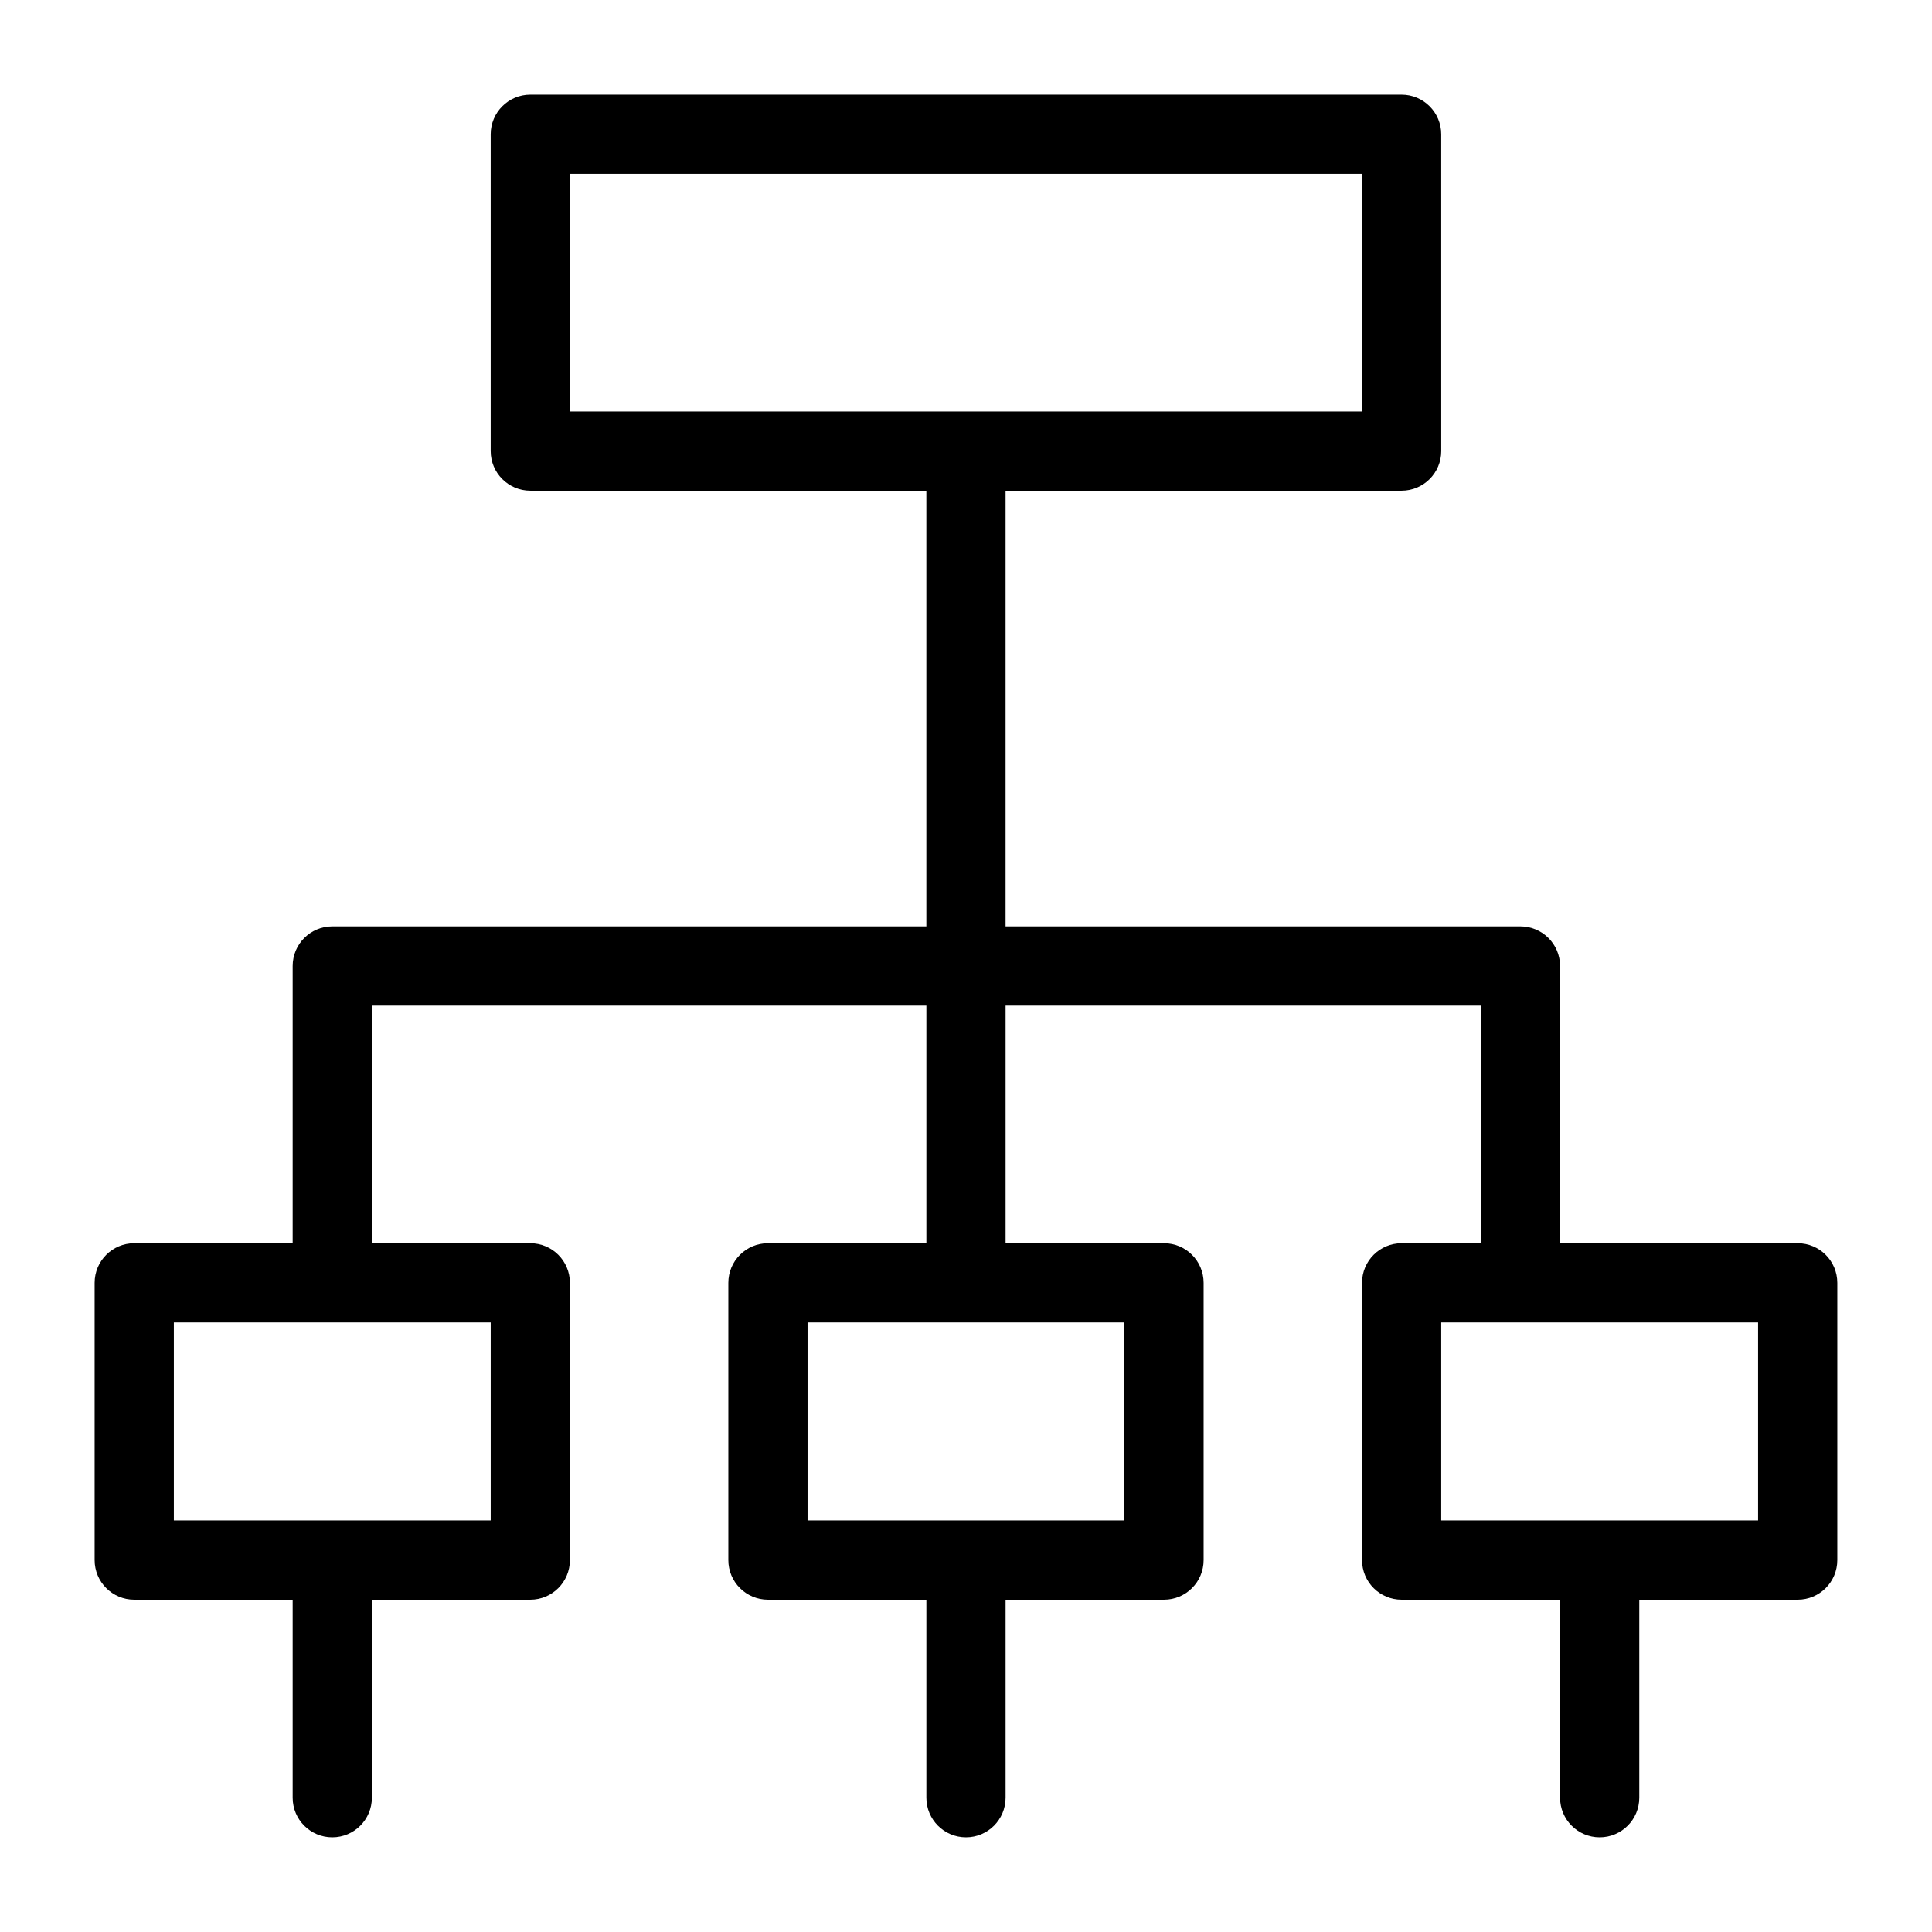 <?xml version="1.0" encoding="UTF-8"?>
<!-- Uploaded to: ICON Repo, www.iconrepo.com, Generator: ICON Repo Mixer Tools -->
<svg fill="#000000" width="800px" height="800px" version="1.1" viewBox="144 144 512 512" xmlns="http://www.w3.org/2000/svg">
 <path d="m620.41 473.47h-62.977v-73.473c0-5.793-4.703-10.496-10.496-10.496h-136.45v-115.46h104.96c5.793 0 10.496-4.703 10.496-10.496l-0.004-83.969c0-5.793-4.703-10.496-10.496-10.496h-230.91c-5.793 0-10.496 4.703-10.496 10.496v83.969c0 5.793 4.703 10.496 10.496 10.496h104.96v115.46h-157.44c-5.793 0-10.496 4.703-10.496 10.496v73.473h-41.984c-5.793 0-10.496 4.691-10.496 10.496v73.473c0 5.805 4.703 10.496 10.496 10.496h41.984v52.48c0 5.805 4.703 10.496 10.496 10.496s10.496-4.691 10.496-10.496v-52.48h41.984c5.793 0 10.496-4.691 10.496-10.496v-73.473c0-5.805-4.703-10.496-10.496-10.496h-41.984v-62.977h146.95v62.977h-41.984c-5.793 0-10.496 4.691-10.496 10.496v73.473c0 5.805 4.703 10.496 10.496 10.496h41.984v52.48c0 5.805 4.703 10.496 10.496 10.496s10.496-4.691 10.496-10.496v-52.48h41.984c5.793 0 10.496-4.691 10.496-10.496v-73.473c0-5.805-4.703-10.496-10.496-10.496h-41.984v-62.977h125.95v62.977h-20.992c-5.793 0-10.496 4.691-10.496 10.496v73.473c0 5.805 4.703 10.496 10.496 10.496h41.984v52.48c0 5.805 4.703 10.496 10.496 10.496s10.496-4.691 10.496-10.496v-52.48h41.984c5.793 0 10.496-4.691 10.496-10.496v-73.473c-0.004-5.805-4.703-10.496-10.5-10.496zm-346.37 20.988v52.48h-83.969v-52.48zm167.94 0v52.48h-83.969v-52.48zm-146.95-241.41v-62.977h209.92v62.977zm314.88 293.89h-83.969v-52.48h83.969z"/>
</svg>